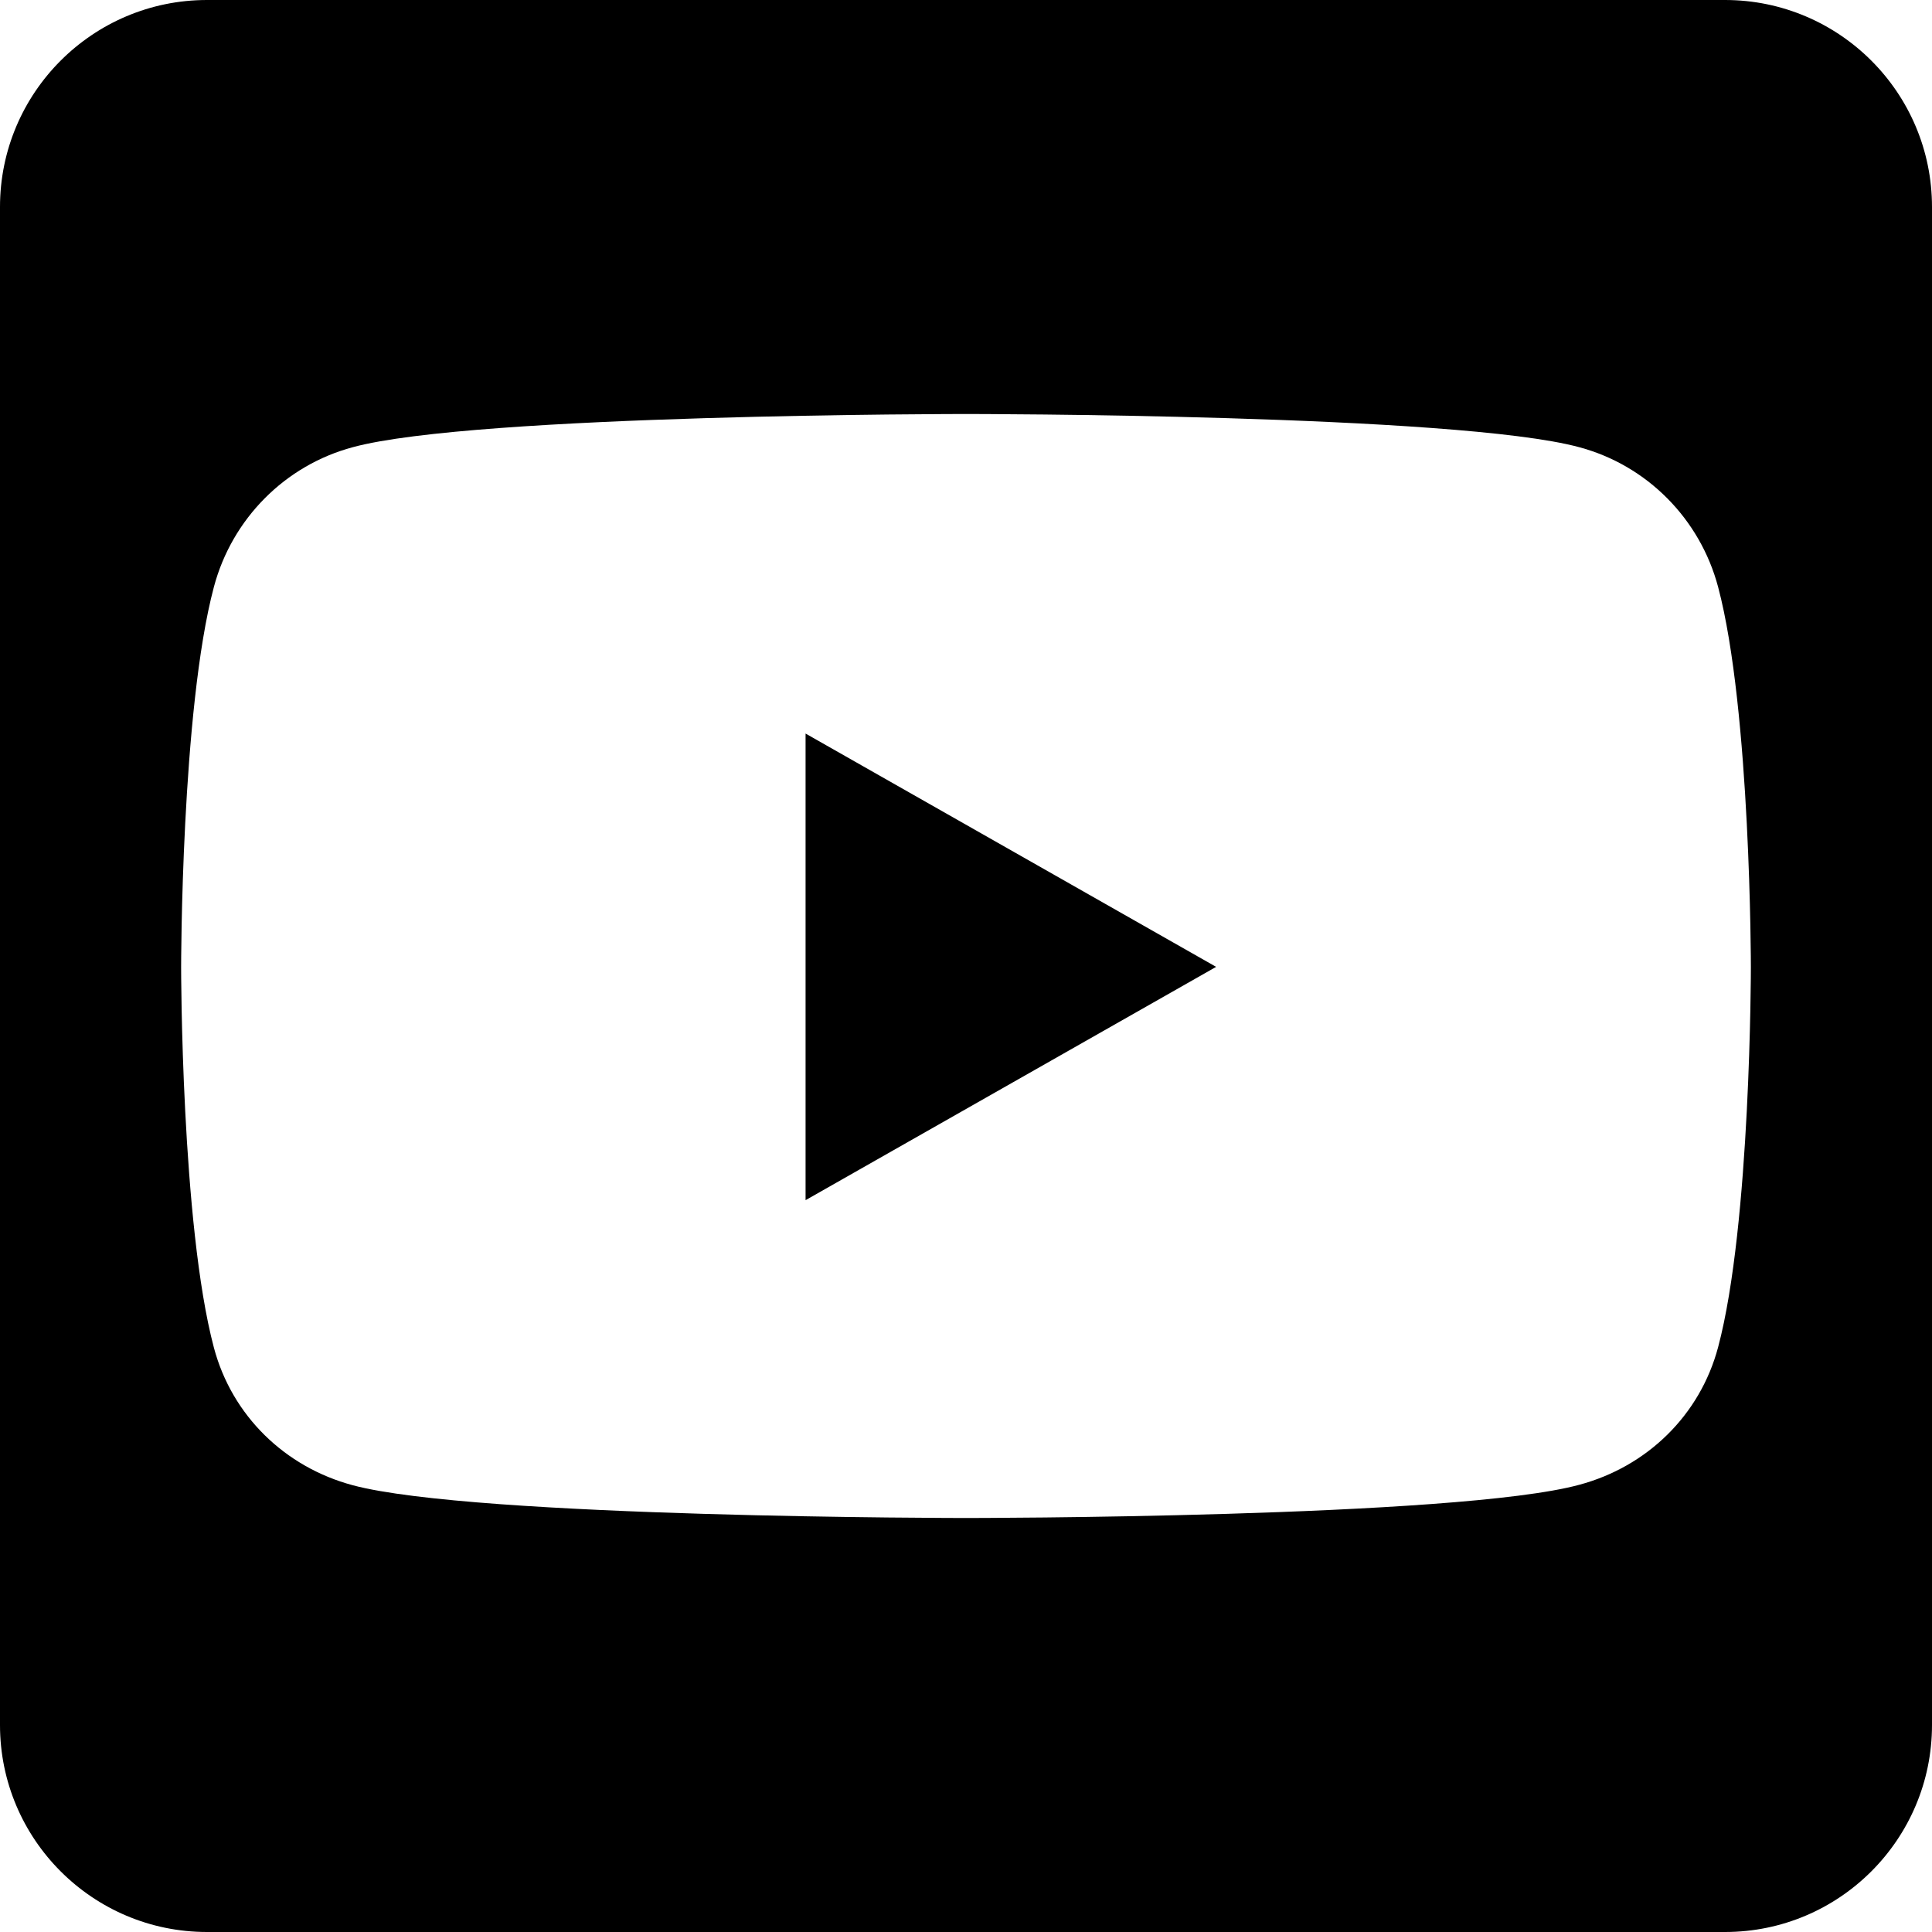 <?xml version="1.0" encoding="UTF-8" standalone="no"?> <svg xmlns:inkscape="http://www.inkscape.org/namespaces/inkscape" xmlns:sodipodi="http://sodipodi.sourceforge.net/DTD/sodipodi-0.dtd" xmlns="http://www.w3.org/2000/svg" xmlns:svg="http://www.w3.org/2000/svg" viewBox="0 0 500 500" version="1.1" id="svg4" sodipodi:docname="youtube-square-brands.svg" width="500" height="500" inkscape:version="1.1.2 (0a00cf5339, 2022-02-04, custom)"><defs id="defs8"></defs><!--! Font Awesome Pro 6.0.0 by @fontawesome - https://fontawesome.com License - https://fontawesome.com/license (Commercial License) Copyright 2022 Fonticons, Inc. --><path d="m 208.482,189.844 106.25,60.379 -106.25,60.379 z M 500,53.571 V 446.429 C 500,476.004 476.004,500 446.429,500 H 53.571 C 23.996,500 0,476.004 0,446.429 V 53.571 C 0,23.996 23.996,0 53.571,0 H 446.429 C 476.004,0 500,23.996 500,53.571 Z M 453.125,250.335 c 0,0 0,-66.518 -8.482,-98.438 -4.688,-17.634 -18.415,-31.473 -35.938,-36.161 C 377.121,107.143 250,107.143 250,107.143 c 0,0 -127.121,0 -158.705,8.594 -17.522,4.688 -31.25,18.527 -35.938,36.161 -8.482,31.808 -8.482,98.438 -8.482,98.438 0,0 0,66.518 8.482,98.438 4.688,17.634 18.415,30.915 35.938,35.603 C 122.879,392.857 250,392.857 250,392.857 c 0,0 127.121,0 158.705,-8.594 17.522,-4.688 31.25,-17.969 35.938,-35.603 8.482,-31.808 8.482,-98.326 8.482,-98.326 z" id="path2" style="stroke-width:1.116"></path></svg> 